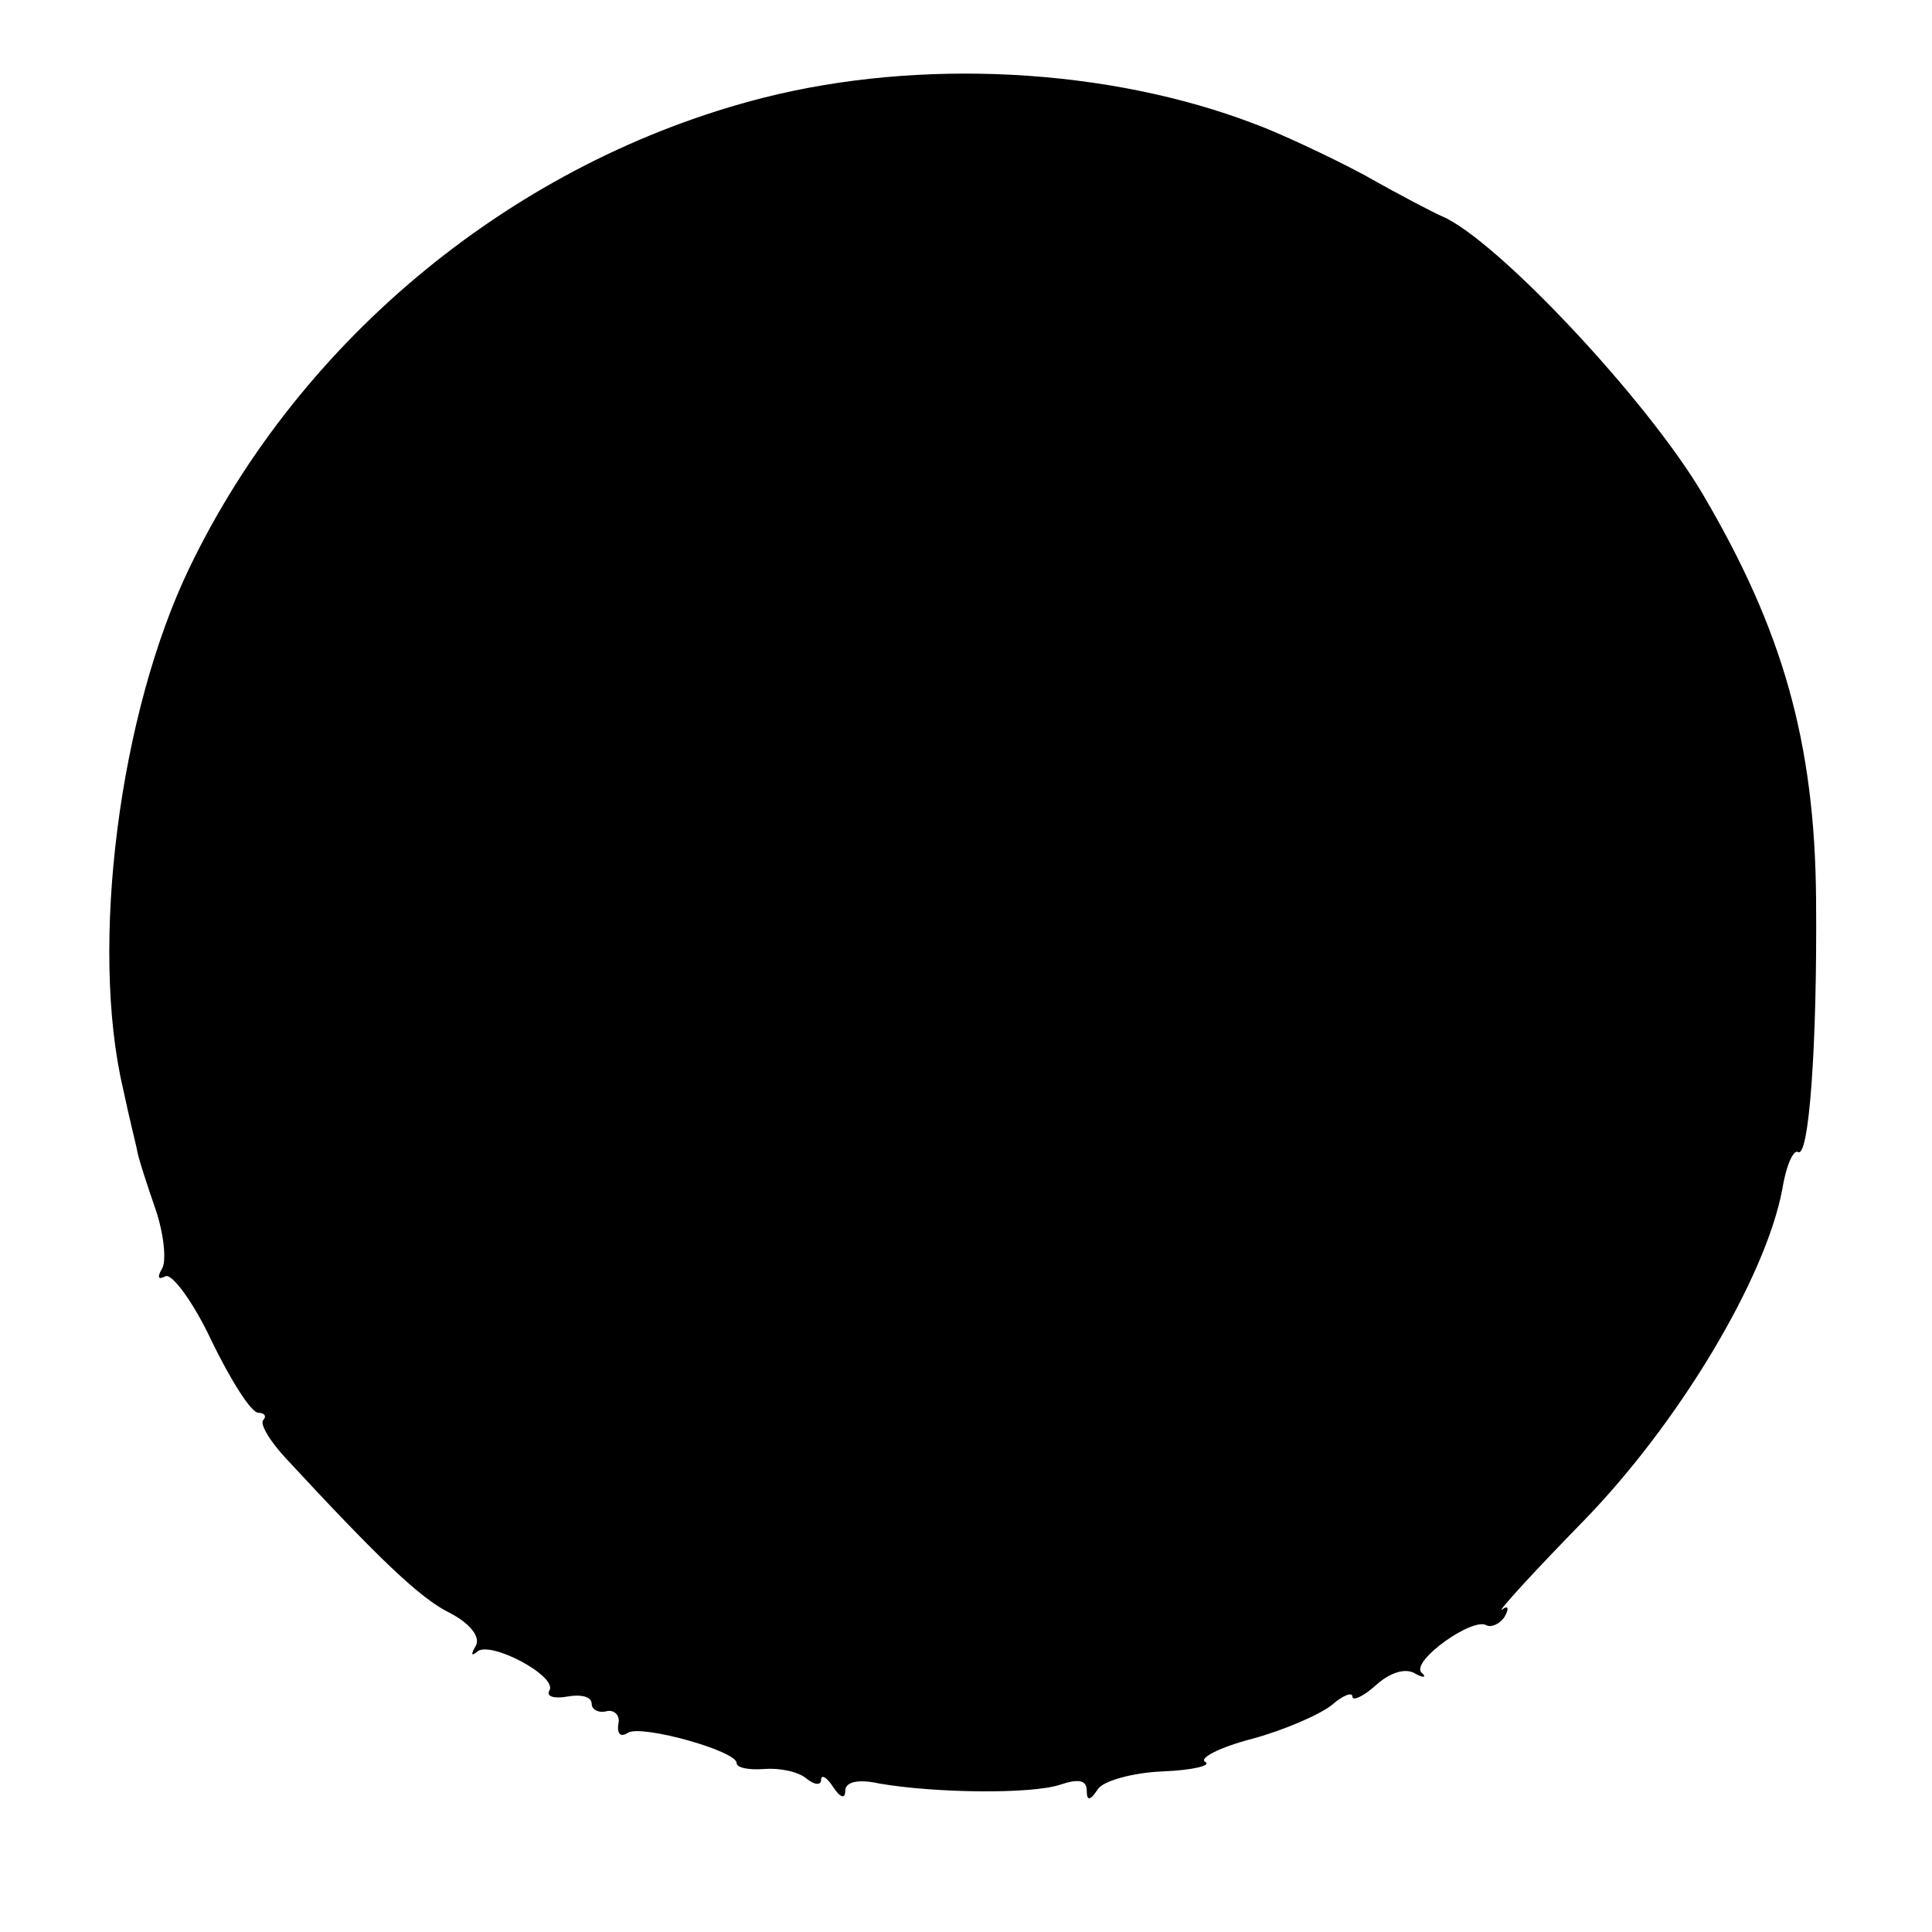 <?xml version="1.0" standalone="no"?>
<!DOCTYPE svg PUBLIC "-//W3C//DTD SVG 20010904//EN"
 "http://www.w3.org/TR/2001/REC-SVG-20010904/DTD/svg10.dtd">
<svg version="1.0" xmlns="http://www.w3.org/2000/svg"
 width="160pt" height="160pt" viewBox="0 0 160 160"
 preserveAspectRatio="xMidYMid meet">
<g transform="translate(0,160) scale(0.1,-0.1)"
fill="#000000" stroke="none">
<path d="M632 1519 c-204 -52 -383 -198 -475 -389 -58 -120 -83 -313 -55 -432
5 -24 11 -47 12 -53 1 -5 8 -27 15 -47 7 -21 9 -43 5 -49 -4 -7 -3 -9 3 -6 5
3 23 -21 38 -53 16 -33 33 -60 39 -60 5 0 7 -3 4 -6 -3 -3 5 -17 19 -32 76
-82 111 -116 136 -128 17 -9 25 -20 21 -27 -4 -7 -4 -9 1 -5 10 10 67 -20 60
-32 -3 -5 4 -7 15 -5 11 2 20 0 20 -6 0 -5 6 -8 13 -6 6 1 11 -4 9 -11 -1 -8
2 -11 8 -7 11 7 90 -15 90 -25 0 -4 10 -6 23 -5 12 1 28 -2 35 -8 6 -5 12 -6
12 -1 0 5 5 2 10 -6 6 -9 10 -10 10 -3 0 7 10 10 28 6 46 -8 126 -9 150 -1 15
5 22 4 22 -5 0 -9 3 -8 9 1 4 7 29 14 54 15 25 1 41 5 35 8 -5 3 12 12 39 19
26 7 56 20 66 28 9 8 17 11 17 7 0 -4 9 0 19 9 12 11 25 15 33 10 7 -4 10 -3
5 1 -8 10 43 46 54 39 4 -2 11 1 15 7 4 7 3 10 -2 6 -5 -3 25 30 67 73 79 81
151 201 165 275 3 19 9 33 13 31 9 -6 16 87 15 209 -1 131 -28 224 -94 336
-46 78 -171 211 -216 230 -5 2 -34 17 -64 34 -30 16 -71 35 -90 42 -122 47
-278 55 -408 22z"/>
</g>
</svg>
